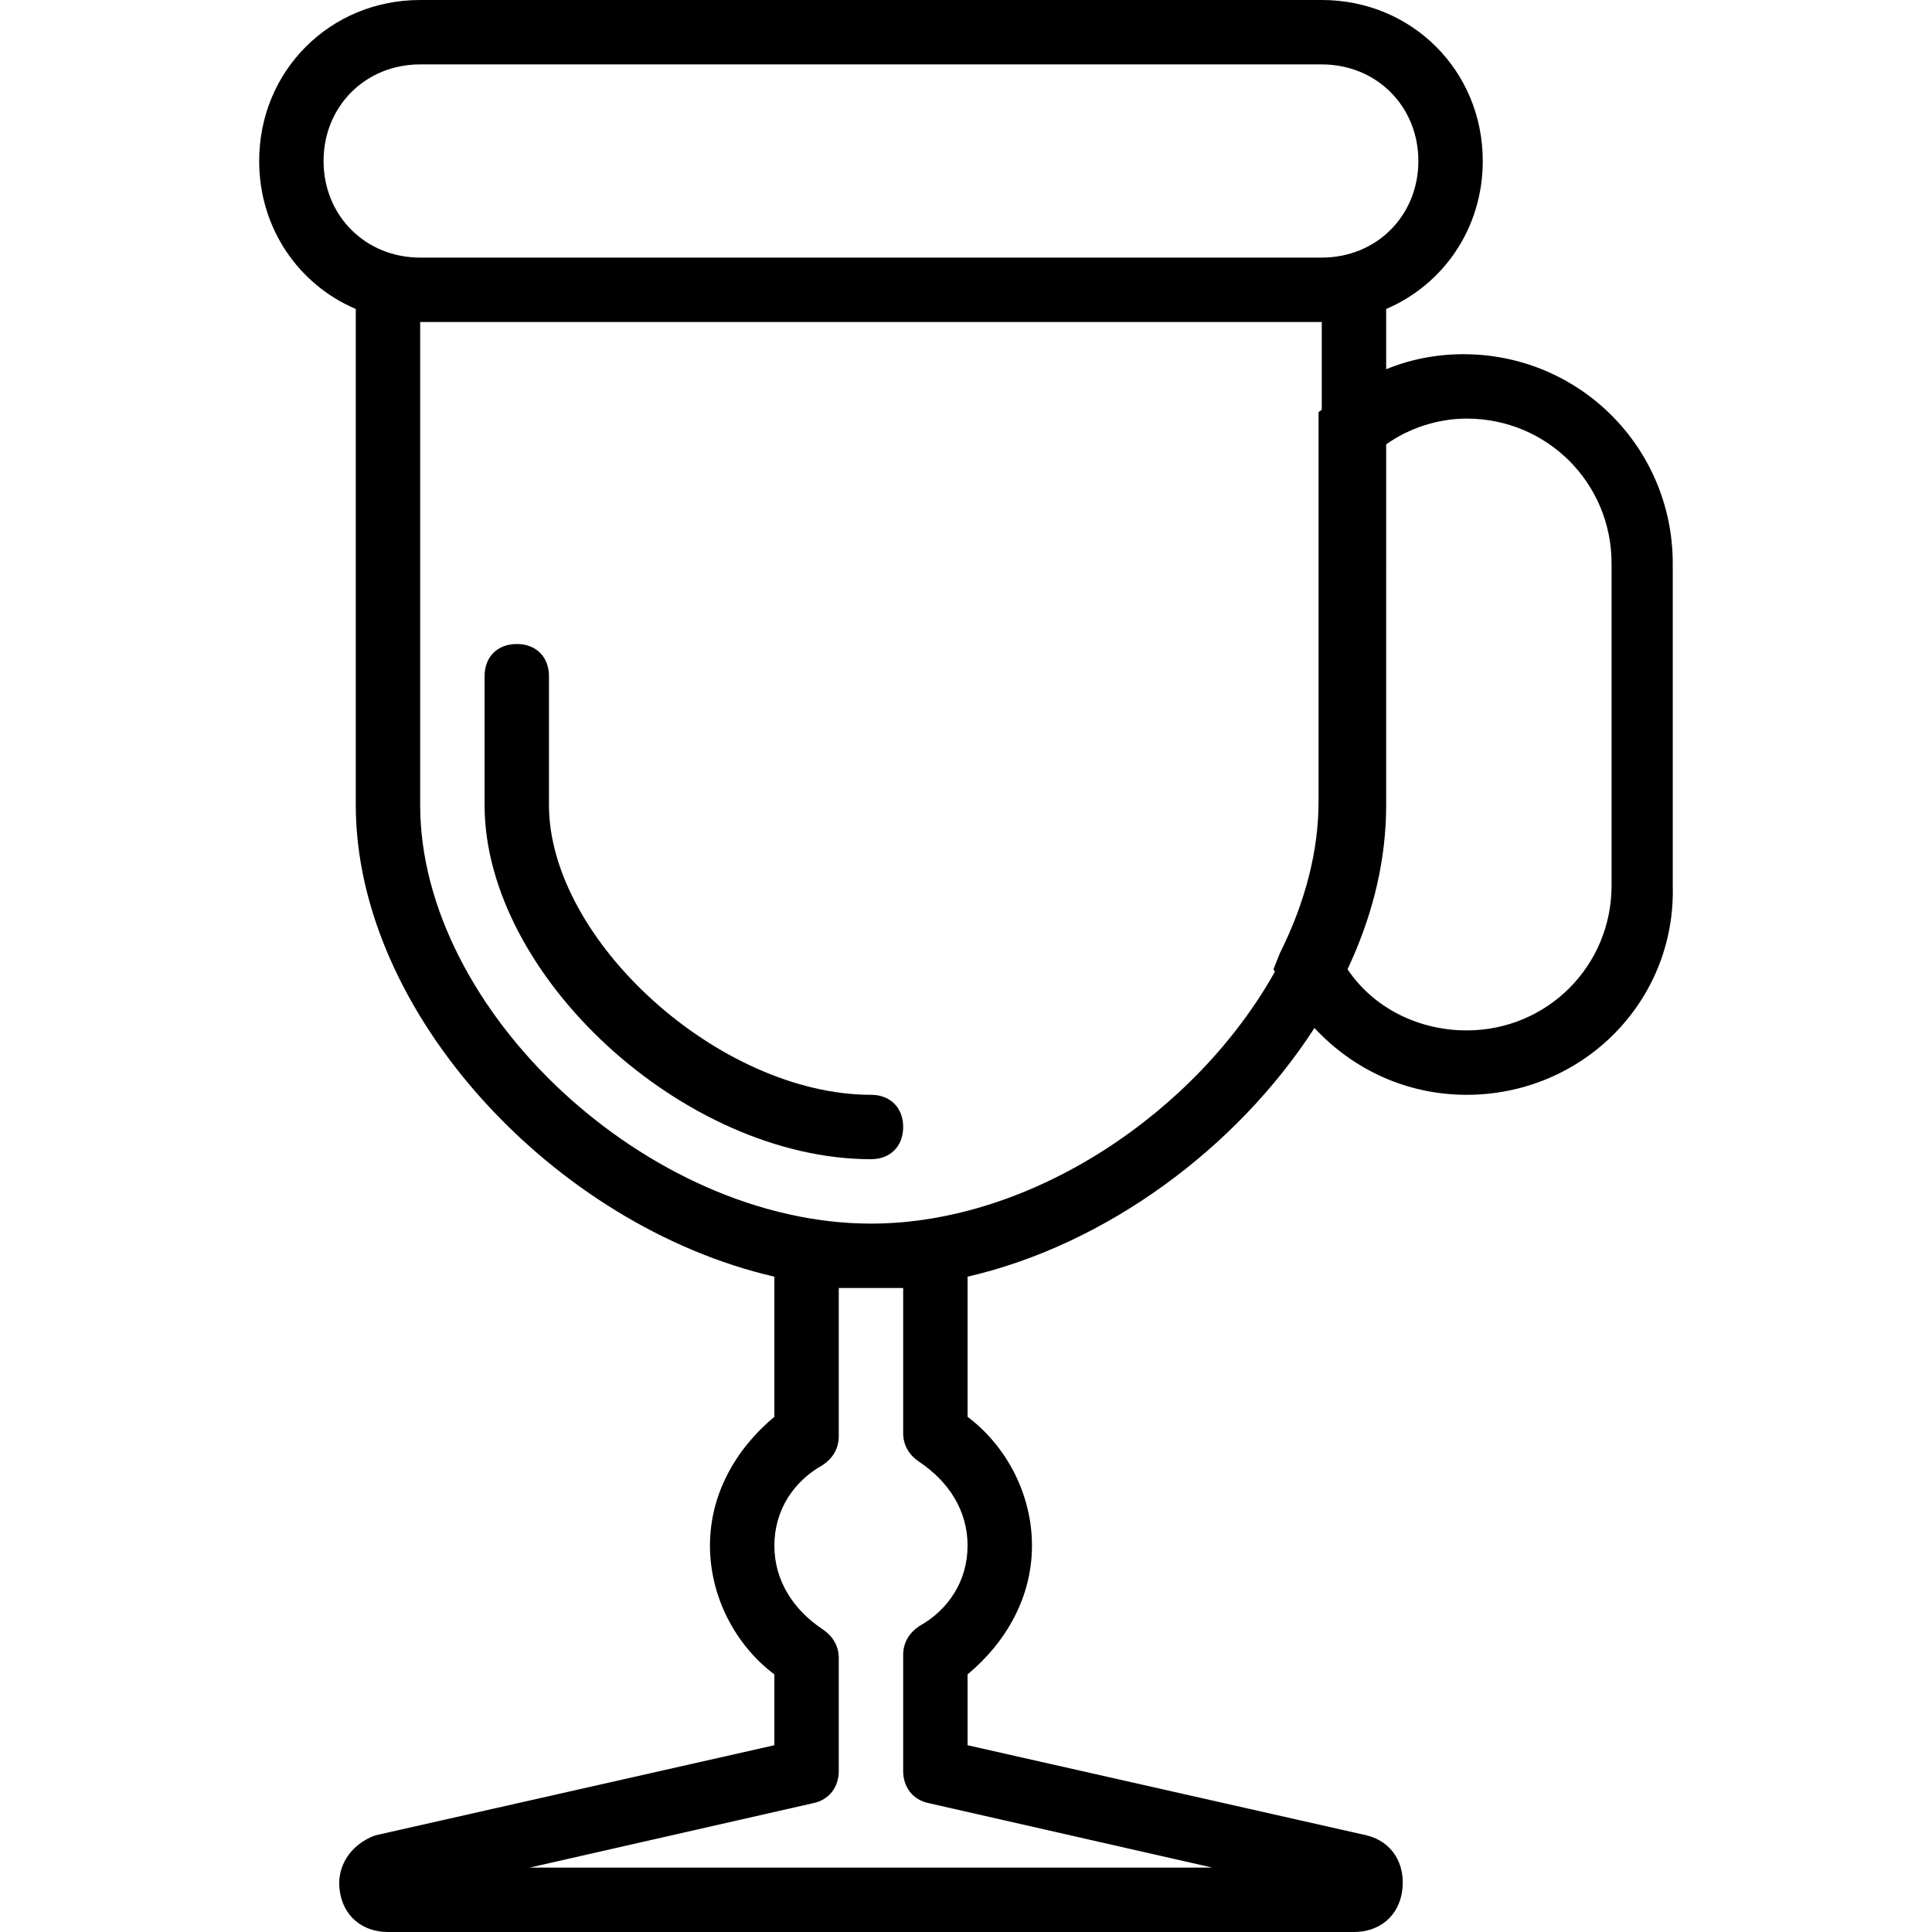 <?xml version="1.0" encoding="iso-8859-1"?>
<!-- Uploaded to: SVG Repo, www.svgrepo.com, Generator: SVG Repo Mixer Tools -->
<svg fill="#000000" height="800px" width="800px" version="1.1" id="Layer_1" xmlns="http://www.w3.org/2000/svg" xmlns:xlink="http://www.w3.org/1999/xlink" 
	 viewBox="0 0 512 512" xml:space="preserve">
<g transform="translate(1 1)">
	<g>
		<g>
			<path d="M229.816,289.133c-40.107,0-85.333-40.96-85.333-76.8V178.2c0-5.12-3.413-8.533-8.533-8.533s-8.533,3.413-8.533,8.533
				v34.133c0,45.227,52.907,93.867,102.4,93.867c5.12,0,8.533-3.413,8.533-8.533S234.936,289.133,229.816,289.133z"/>
			<path d="M442.296,233.667v-85.333c0-30.72-24.747-55.467-55.467-55.467c-7.142,0-14.017,1.332-20.48,3.988V80.884
				c15.185-6.475,25.6-21.423,25.6-39.217C391.949,17.773,373.176-1,349.283-1H110.349C86.456-1,67.683,17.773,67.683,41.667
				c0,17.794,10.415,32.742,25.6,39.217v131.449c0,55.134,52.692,111.564,110.933,124.999v37.134
				c-10.24,8.533-17.067,20.48-17.067,34.133s6.827,26.453,17.067,34.133v18.773L98.403,485.4c-6.827,2.56-10.24,8.533-9.387,14.507
				c0.853,6.827,5.973,11.093,12.8,11.093h256c6.827,0,11.947-4.267,12.8-11.093s-2.56-12.8-9.387-14.507l-105.813-23.893v-18.773
				c10.24-8.533,17.067-20.48,17.067-34.133s-6.827-26.453-17.067-34.133v-37.134c36.845-8.499,71.461-34.207,91.928-65.908
				c10.39,11.158,24.607,17.709,40.339,17.709C418.403,289.133,443.149,264.387,442.296,233.667z M84.749,41.667
				c0-14.507,11.093-25.6,25.6-25.6h238.933c14.507,0,25.6,11.093,25.6,25.6c0,14.507-11.093,25.6-25.6,25.6H110.349
				C95.843,67.267,84.749,56.173,84.749,41.667z M238.349,340.333v38.4c0,3.413,1.707,5.973,4.267,7.68
				c7.68,5.12,12.8,12.8,12.8,22.187s-5.12,17.067-12.8,21.333c-2.56,1.707-4.267,4.267-4.267,7.68v30.72
				c0,4.267,2.56,7.68,6.827,8.533l75.093,17.067H139.363l75.093-17.067c4.267-0.853,6.827-4.267,6.827-8.533v-29.867
				c0-3.413-1.707-5.973-4.267-7.68c-7.68-5.12-12.8-12.8-12.8-22.187s5.12-17.067,12.8-21.333c2.56-1.707,4.267-4.267,4.267-7.68
				v-39.253H238.349z M229.816,323.267c-58.88,0-119.467-56.32-119.467-110.933v-128h238.933v23.253l-0.853,0.64V211.48
				c0,12.8-3.413,26.453-10.24,40.107l-1.707,4.267l0.384,0.639C316.139,293.621,272.533,323.267,229.816,323.267z M426.083,233.667
				c0,21.333-17.067,38.4-38.4,38.4c-12.8,0-24.747-5.973-31.573-16.213c6.356-13.506,9.749-27.013,10.188-40.519
				c0.001-0.016,0.002-0.033,0.002-0.049c0.031-0.984,0.05-1.968,0.05-2.952V116.76c5.973-4.267,13.653-6.827,21.333-6.827
				c21.333,0,38.4,17.067,38.4,38.4V233.667z"/>
		</g>
	</g>
</g>
</svg>
